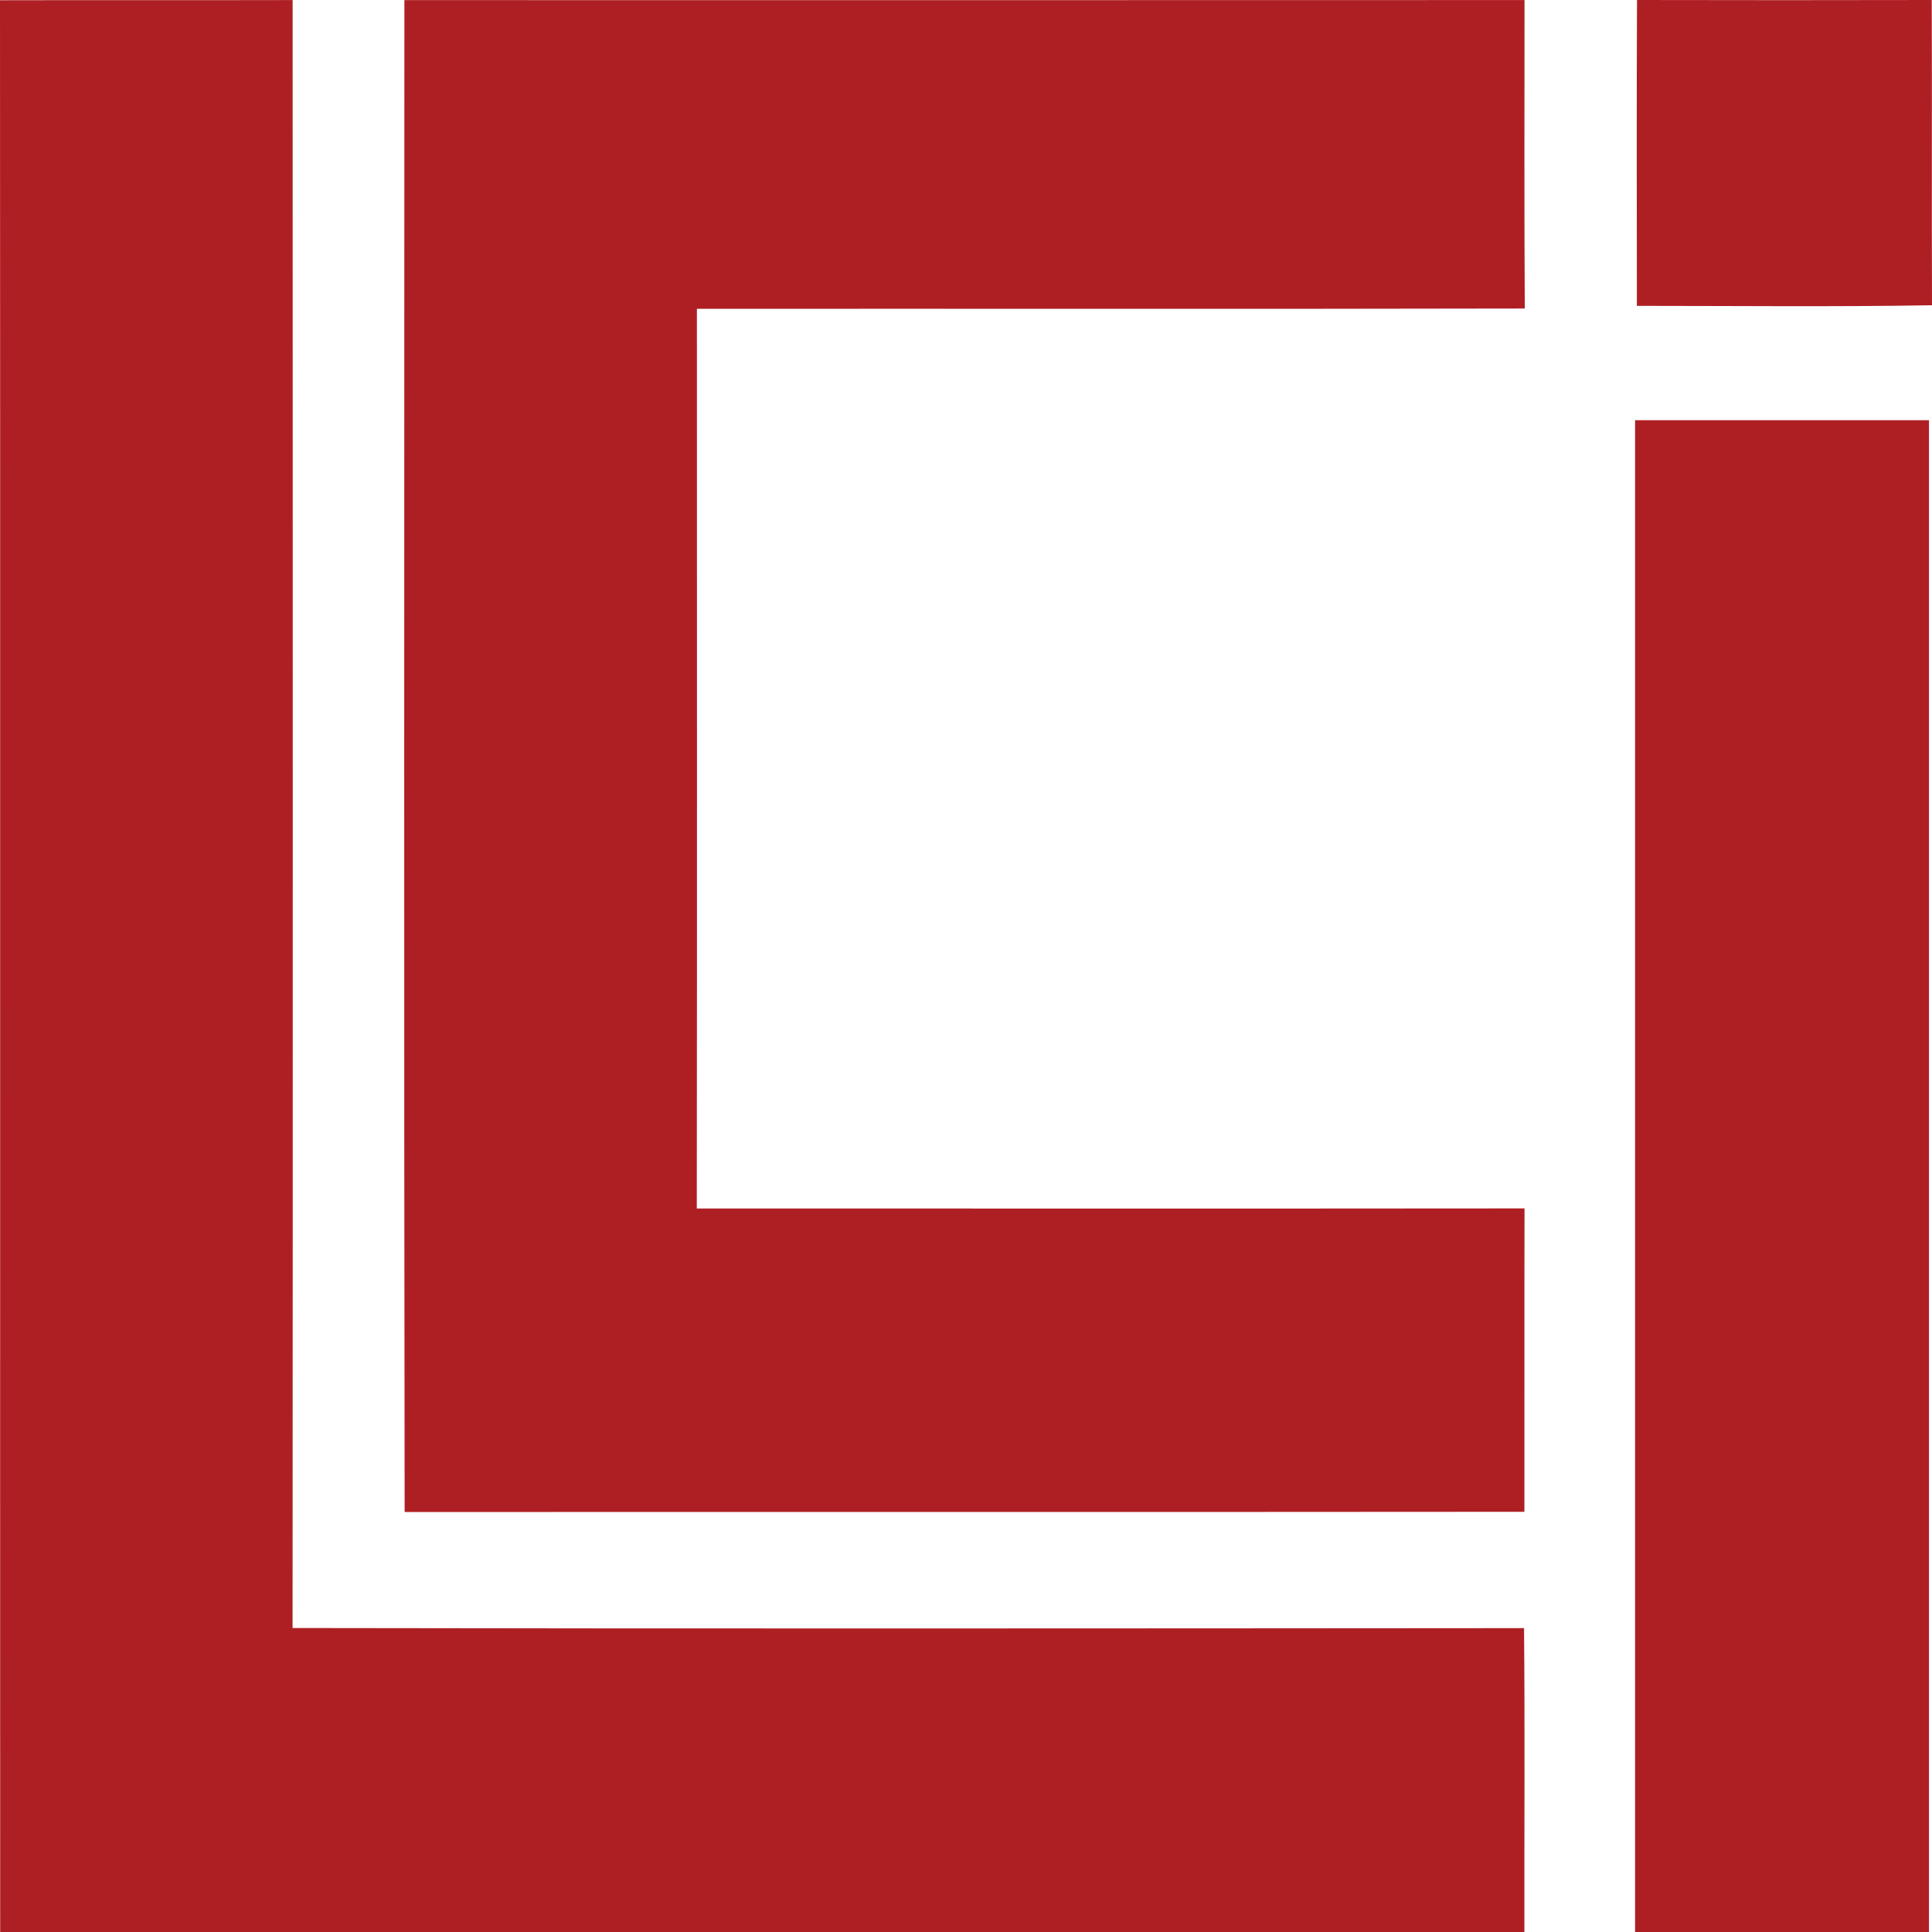 <?xml version="1.0" encoding="UTF-8"?>
<svg data-bbox="0 0 32 32" xmlns="http://www.w3.org/2000/svg" viewBox="0 0 32 32" height="32" width="32" data-type="color">
    <g>
        <g clip-path="url(#b2dccaaf-a4cc-4ccf-9787-de7a8d2dec36)">
            <path fill="#AE1F23" d="M0 .004C1.616 0 3.231.005 4.847.001c.002 8.989.004 17.976-.001 26.964 6.798.012 13.598.007 20.397.002.015 1.677.003 3.355.006 5.033H.003C0 21.334.006 10.67 0 .004Z" data-color="1"/>
            <path fill="#AE1F23" d="M6.698.002c6.185 0 12.37.002 18.553-.001 0 1.703-.006 3.406.004 5.109-4.57.01-9.14.002-13.712.005 0 4.967.004 9.934-.002 14.902 4.57-.002 9.14.003 13.71-.002-.004 1.675 0 3.35-.002 5.025-6.182.006-12.364 0-18.547.004C6.69 16.696 6.697 8.35 6.698.002Z" data-color="1"/>
            <path fill="#AE1F23" d="M27.112 5.066c-.002-1.689-.005-3.377.002-5.066 1.627.003 3.254.004 4.882 0 .006 1.685-.003 3.37.004 5.056-1.63.028-3.258.01-4.888.01Z" data-color="1"/>
            <path fill="#AE1F23" d="M27.082 6.96h4.868V32h-4.868V6.96Z" data-color="1"/>
        </g>
        <defs fill="none">
            <clipPath id="b2dccaaf-a4cc-4ccf-9787-de7a8d2dec36">
                <path fill="#ffffff" d="M32 0v32H0V0h32z"/>
            </clipPath>
        </defs>
    </g>
</svg>

